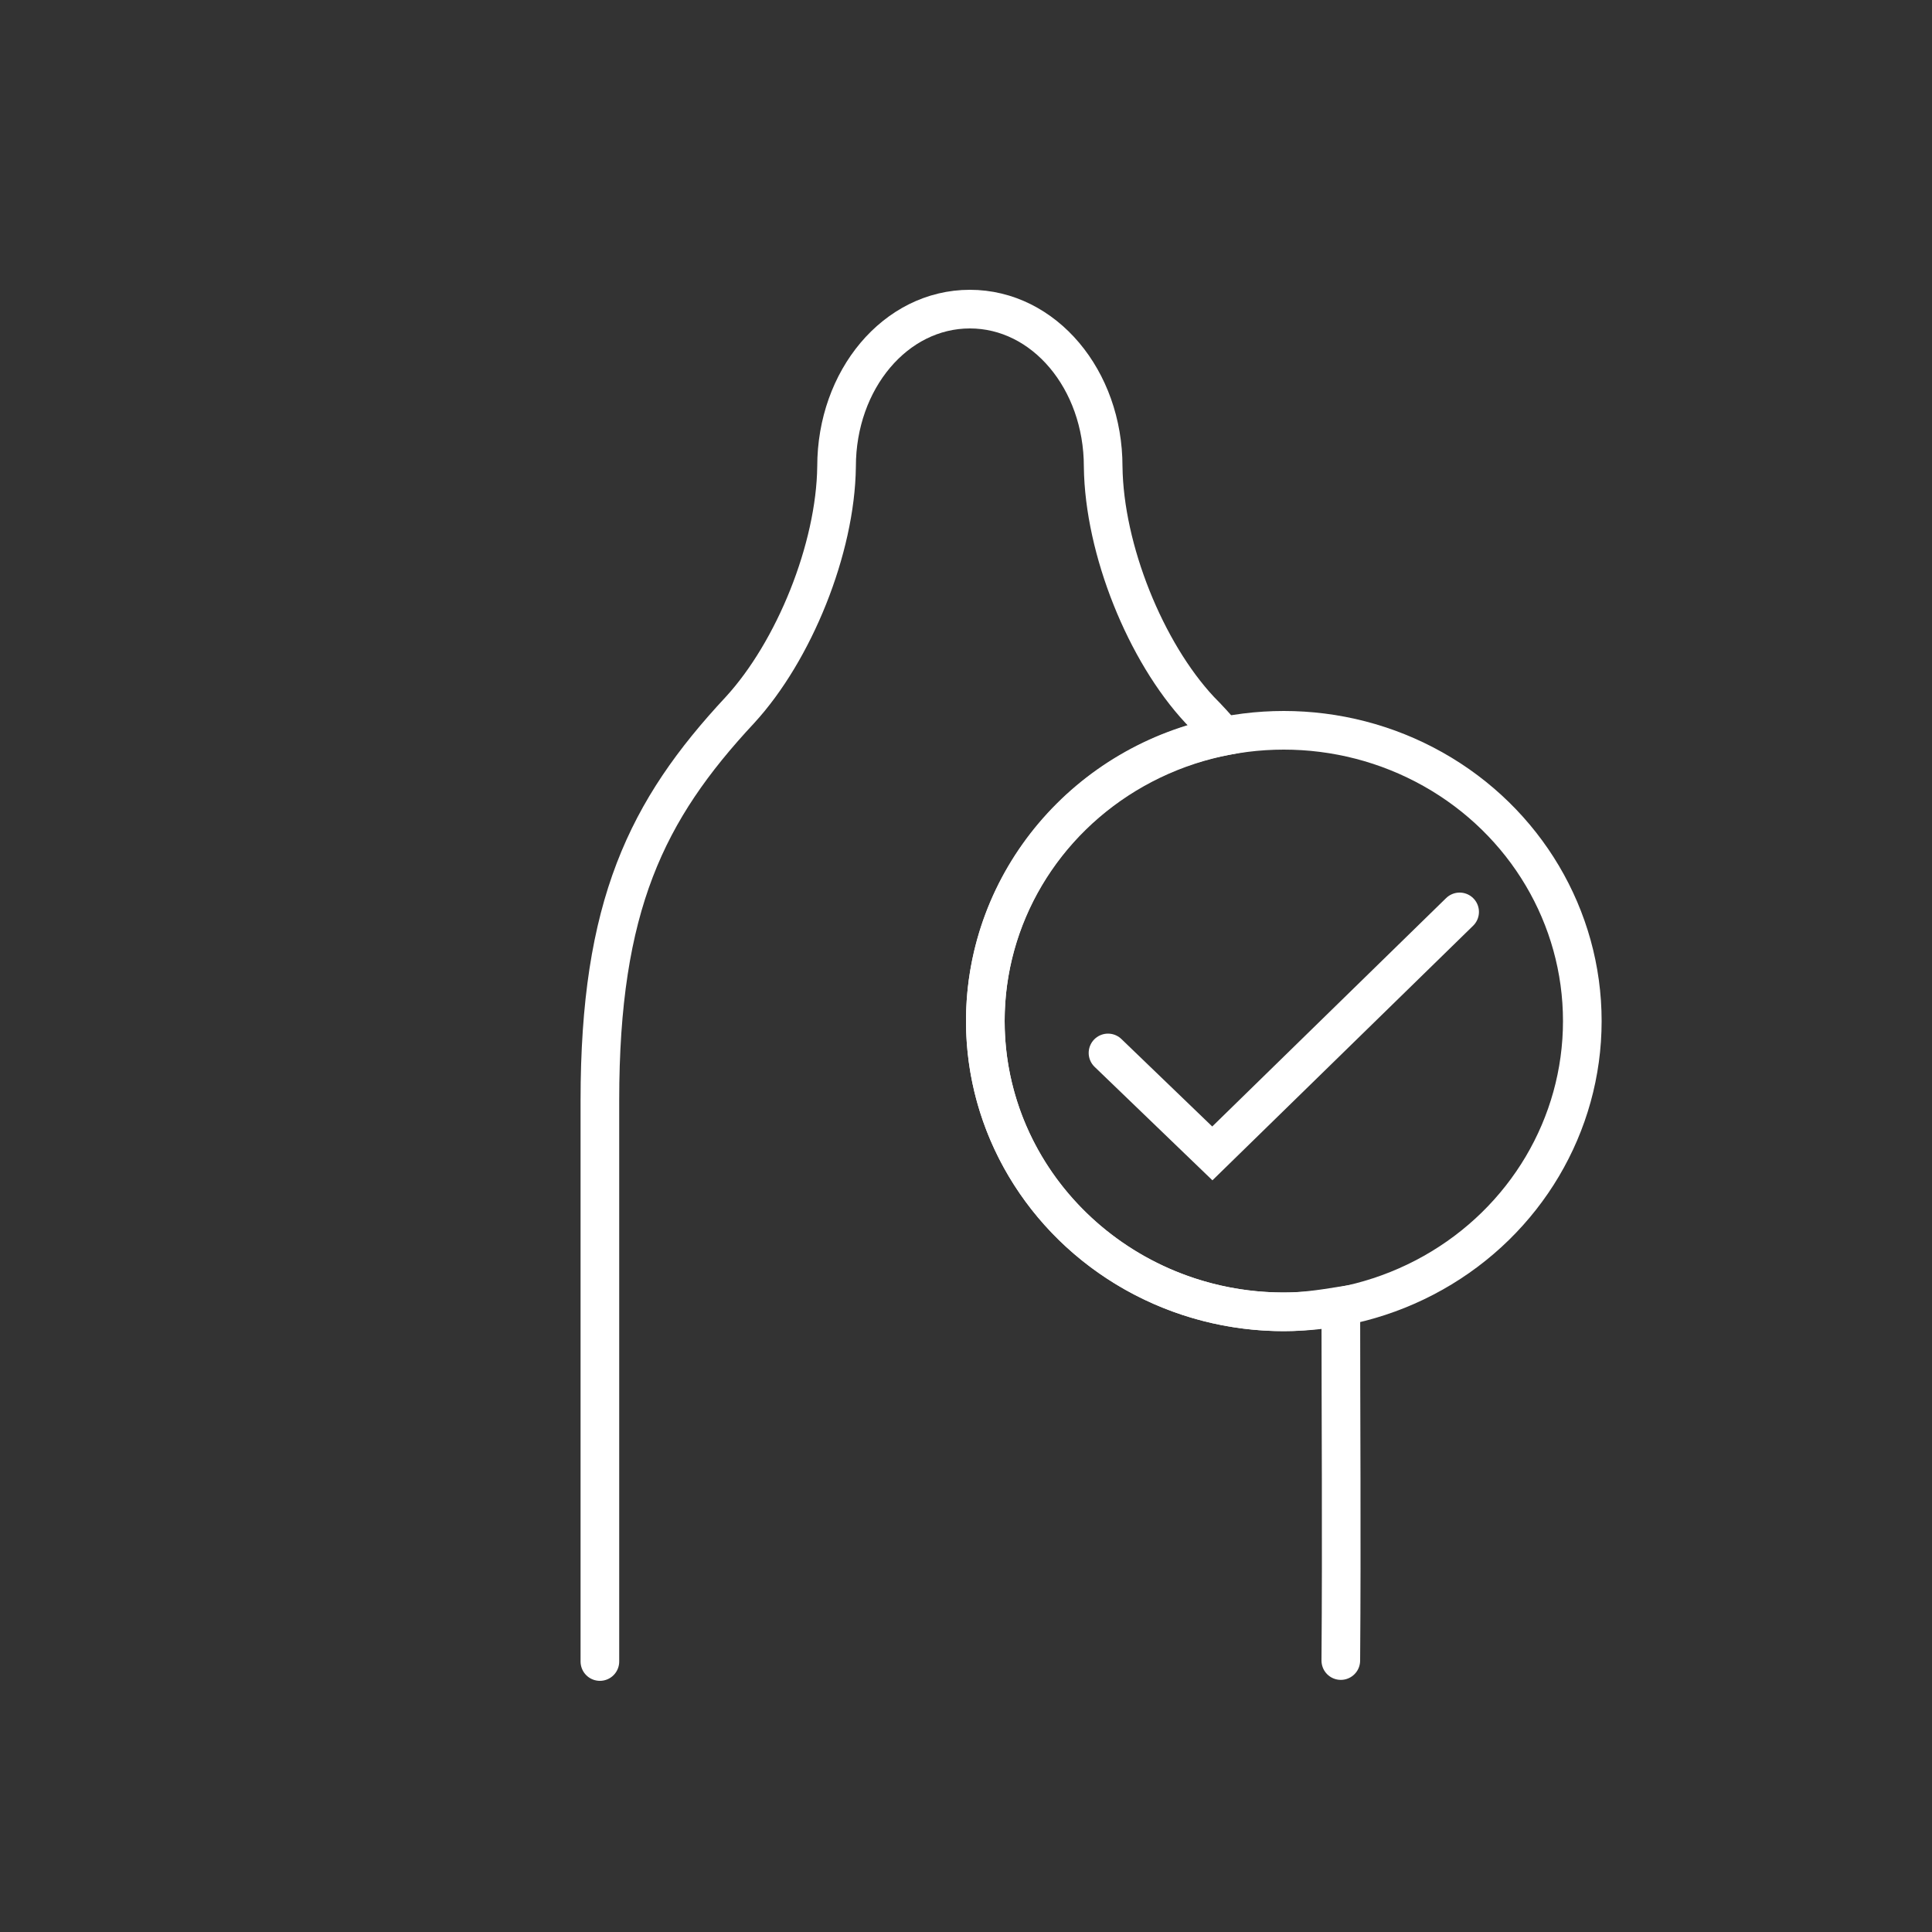 <?xml version="1.0" encoding="UTF-8"?>
<!-- Generator: Adobe Illustrator 28.2.0, SVG Export Plug-In . SVG Version: 6.00 Build 0)  -->
<svg version="1.1" id="Ebene_2_00000144328685783806470900000004878559983854683287_" xmlns="http://www.w3.org/2000/svg" xmlns:xlink="http://www.w3.org/1999/xlink" x="0px" y="0px" viewBox="0 0 200 200" style="enable-background:new 0 0 200 200;" xml:space="preserve">
<rect x="0" y="0" width="200" height="200" fill="#333333" stroke="none"/>
<style type="text/css">
	.st0{fill:none;stroke:#FFFFFF;stroke-width:4;stroke-linecap:round;stroke-miterlimit:10;}
</style>
<g id="Ebene_1-2">
	<ellipse class="st0" cx="132.9" cy="105.7" rx="30.9" ry="30.1"/>
	<polyline class="st0" points="151.1,94.4 125.5,119.4 125.5,119.4 114.7,109  "/>
	<path class="st0" d="M138.8,171.9c0.1-12.8,0-25.5,0-36.7c-1.9,0.3-3.8,0.6-5.9,0.6c-17,0-30.9-13.5-30.9-30.1   c0-14.6,10.6-26.8,24.7-29.5c-0.8-0.9-1.6-1.8-2.5-2.7c-5.6-6-9.9-16.6-10-25.2c0-9-6.1-16.3-13.8-16.3s-13.8,7.3-13.8,16.3   c-0.1,8.5-4.4,19.1-10,25.2c-9.7,10.4-14.5,20.3-14.5,40.4V172"/>
</g>
</svg>